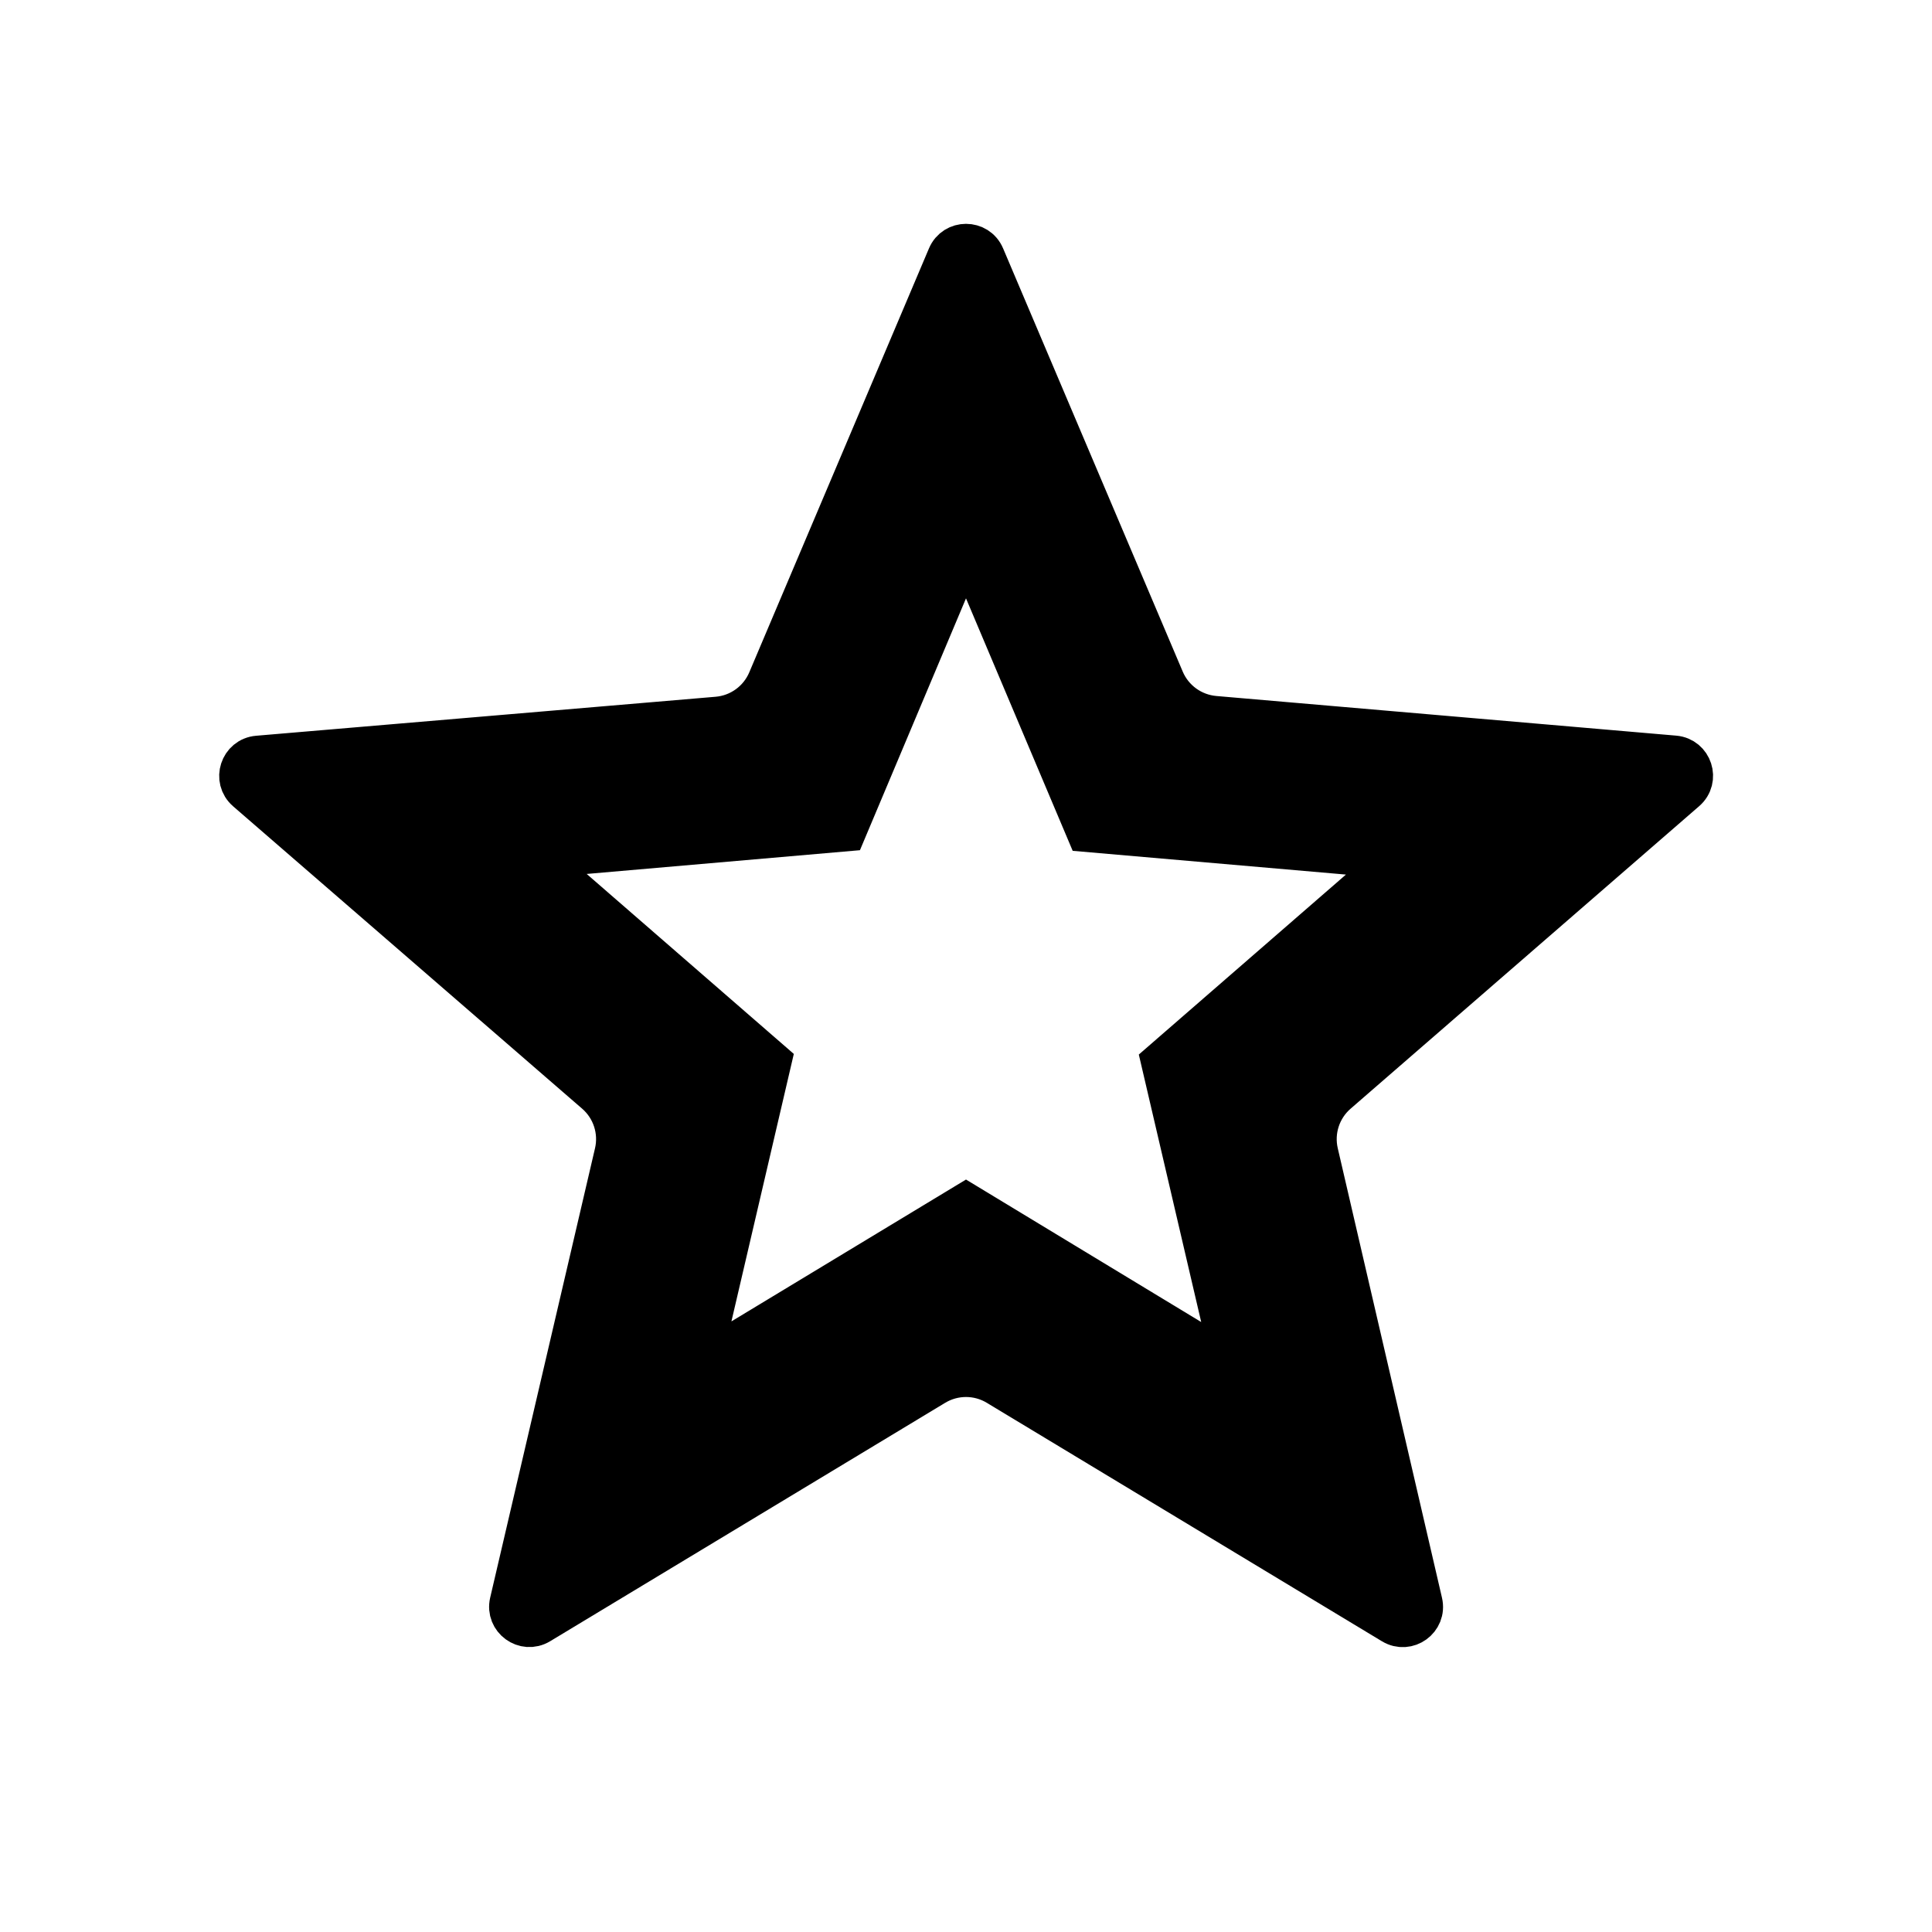 <svg width="96" height="96" viewBox="0 0 96 96" fill="none" xmlns="http://www.w3.org/2000/svg">
<path d="M60.353 35.58L83.206 37.55C84.087 37.626 84.443 38.723 83.776 39.302L66.454 54.336C65.615 55.064 65.247 56.196 65.498 57.279L70.677 79.617C70.877 80.478 69.943 81.156 69.186 80.699L49.55 68.848C48.597 68.272 47.403 68.272 46.45 68.848L26.821 80.695C26.064 81.152 25.13 80.473 25.331 79.611L30.54 57.283C30.793 56.198 30.424 55.063 29.582 54.334L12.238 39.308C11.569 38.729 11.926 37.63 12.808 37.556L35.643 35.618C36.752 35.524 37.717 34.824 38.151 33.8L47.081 12.732C47.425 11.919 48.577 11.919 48.922 12.731L57.849 33.763C58.283 34.785 59.246 35.484 60.353 35.58ZM37.537 69.085L47.482 63.081C47.8 62.889 48.199 62.889 48.517 63.081L58.5 69.119C60.772 70.493 63.578 68.455 62.974 65.869L60.328 54.548C60.244 54.186 60.367 53.808 60.647 53.565L69.447 45.93C71.449 44.194 70.381 40.905 67.741 40.675L56.126 39.668C55.757 39.636 55.436 39.402 55.292 39.061L50.766 28.369C49.732 25.927 46.27 25.929 45.239 28.372L40.747 39.02C40.603 39.362 40.282 39.596 39.912 39.628L28.299 40.636C25.659 40.865 24.591 44.154 26.593 45.89L35.393 53.525C35.673 53.768 35.796 54.146 35.712 54.508L33.065 65.834C32.461 68.419 35.265 70.457 37.537 69.085Z" fill="black" stroke="black" stroke-width="2"/>
<path d="M79 39.482L56.711 37.557L48 17L39.289 37.588L17 39.482L33.926 54.17L28.842 76L48 64.417L67.158 76L62.105 54.17L79 39.482ZM48 58.611L36.344 65.659L39.444 52.369L29.152 43.426L42.73 42.246L48 29.732L53.301 42.277L66.879 43.457L56.587 52.4L59.687 65.691L48 58.611Z" fill="black"/>
</svg>
